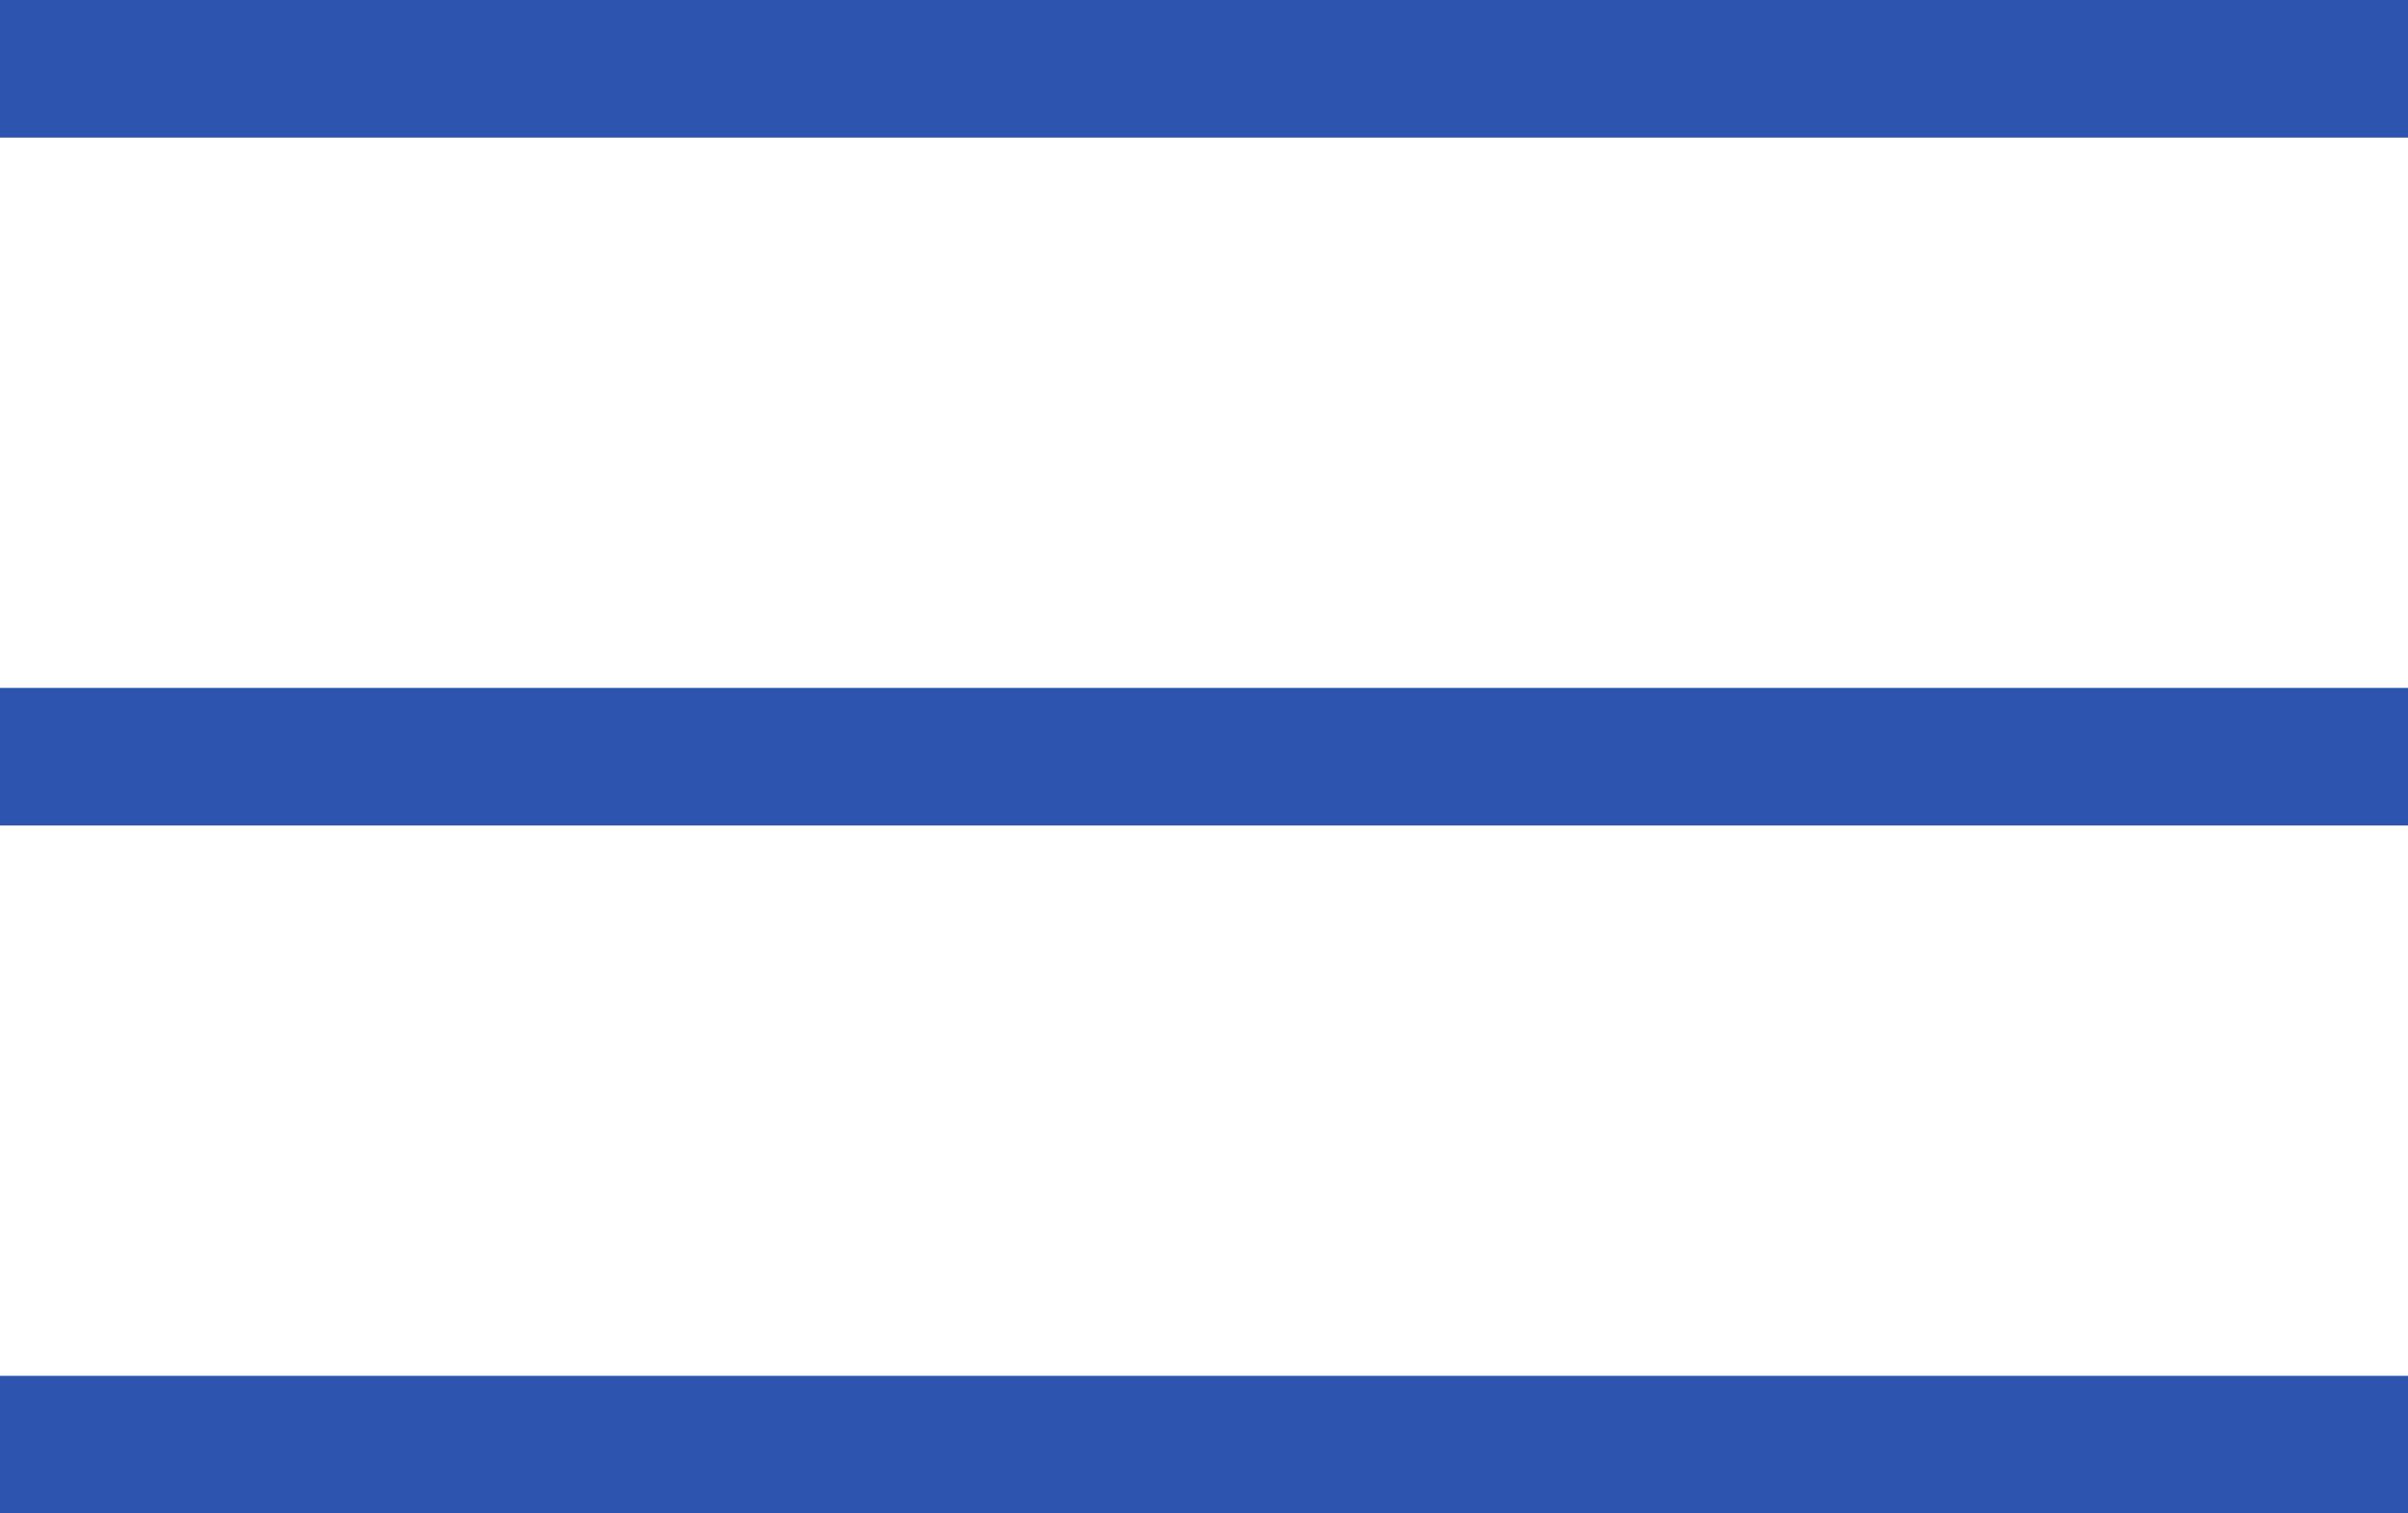 <svg xmlns="http://www.w3.org/2000/svg" width="35" height="22" viewBox="0 0 35 22" fill="none"><line y1="1" x2="35" y2="1" stroke="#2D55AF" stroke-width="2"></line><line y1="21" x2="35" y2="21" stroke="#2D55AF" stroke-width="2"></line><line y1="11" x2="35" y2="11" stroke="#2D55AF" stroke-width="2"></line></svg>